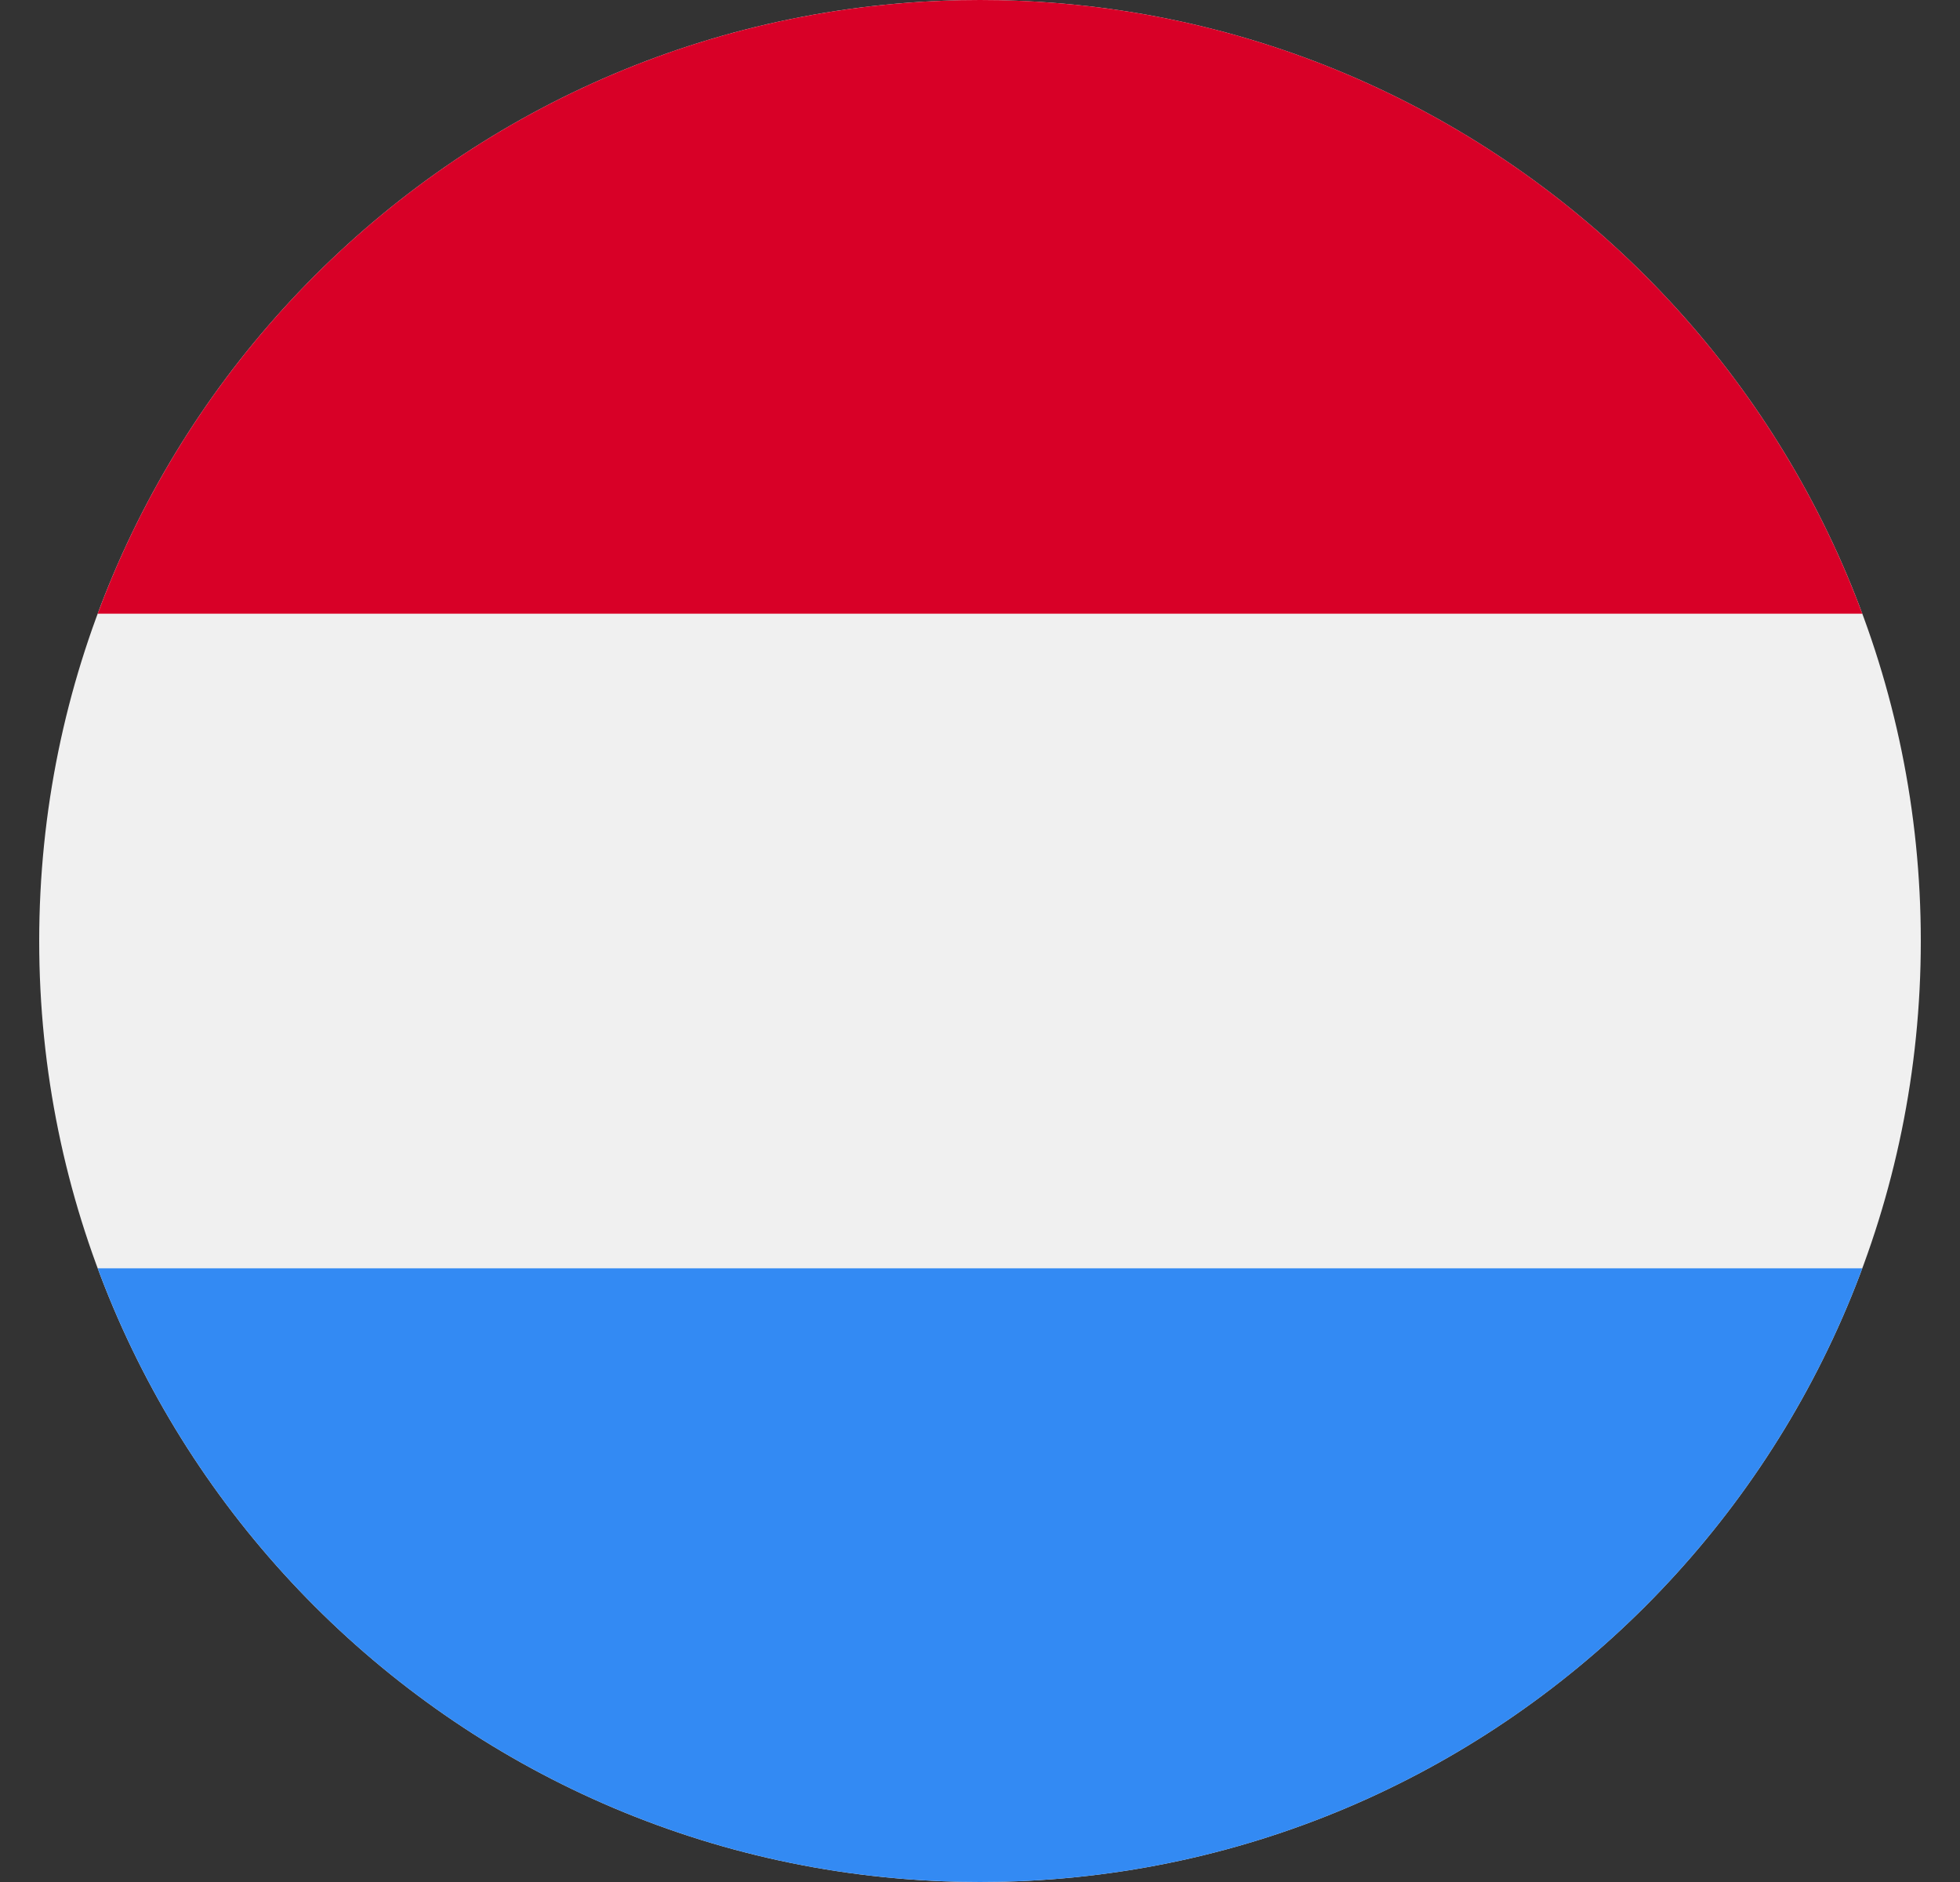 <svg width="25" height="24" viewBox="0 0 25 24" fill="none" xmlns="http://www.w3.org/2000/svg">
<rect x="0" y="0" width="25" height="24" fill="#333333" stroke="none"/>
<g clip-path="url(#clip0_16072_4080)">
<path d="M12.5 24C19.127 24 24.5 18.627 24.5 12C24.5 5.373 19.127 0 12.5 0C5.873 0 0.5 5.373 0.5 12C0.5 18.627 5.873 24 12.5 24Z" fill="#F0F0F0"/>
<path d="M12.5 0C7.34 0 2.942 3.256 1.246 7.826H23.754C22.058 3.256 17.66 0 12.5 0Z" fill="#D80027"/>
<path d="M12.5 24C17.66 24 22.058 20.744 23.754 16.174H1.246C2.942 20.744 7.34 24 12.5 24Z" fill="#338AF3"/>
</g>
<defs>
<clipPath id="clip0_16072_4080">
<rect width="24" height="24" fill="white" transform="translate(0.5)"/>
</clipPath>
</defs>
</svg>
